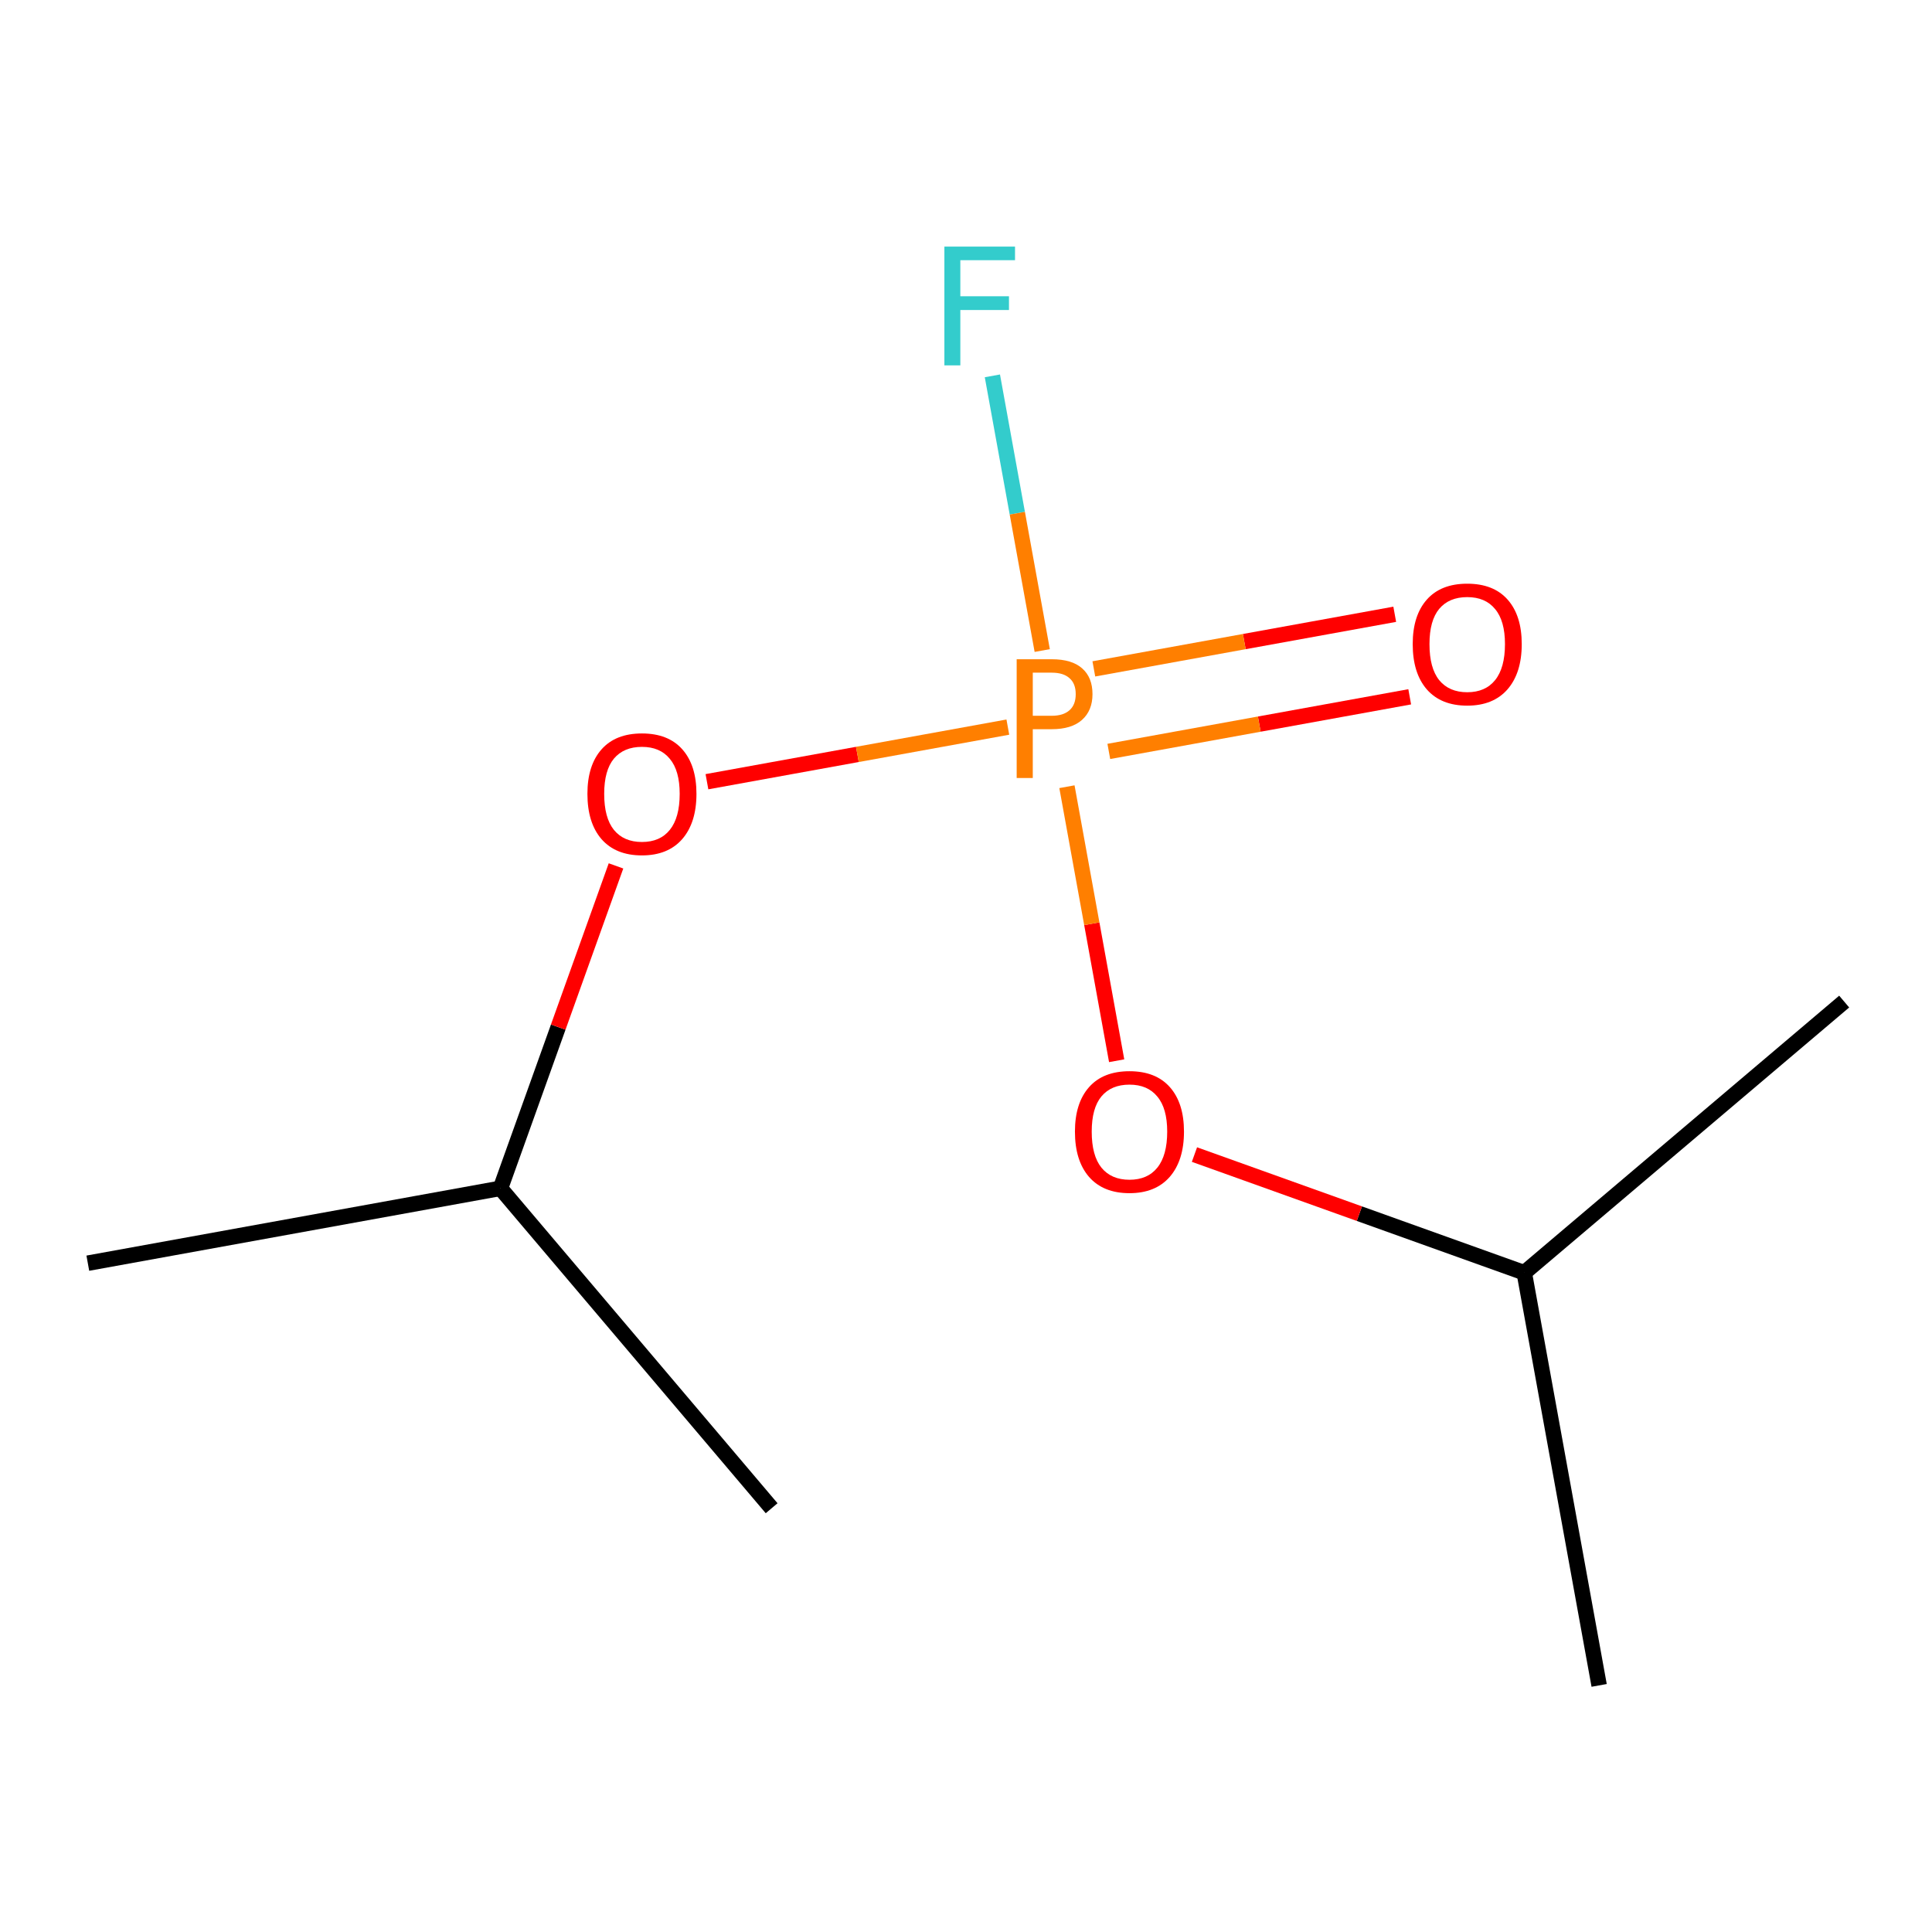 <?xml version='1.0' encoding='iso-8859-1'?>
<svg version='1.1' baseProfile='full'
              xmlns='http://www.w3.org/2000/svg'
                      xmlns:rdkit='http://www.rdkit.org/xml'
                      xmlns:xlink='http://www.w3.org/1999/xlink'
                  xml:space='preserve'
width='250px' height='250px' viewBox='0 0 250 250'>
<!-- END OF HEADER -->
<rect style='opacity:1.0;fill:#FFFFFF;stroke:none' width='250' height='250' x='0' y='0'> </rect>
<path class='bond-0 atom-0 atom-4' d='M 11.364,163.456 L 64.76,153.767' style='fill:none;fill-rule:evenodd;stroke:#000000;stroke-width:2.0px;stroke-linecap:butt;stroke-linejoin:miter;stroke-opacity:1' />
<path class='bond-1 atom-1 atom-4' d='M 99.849,195.165 L 64.76,153.767' style='fill:none;fill-rule:evenodd;stroke:#000000;stroke-width:2.0px;stroke-linecap:butt;stroke-linejoin:miter;stroke-opacity:1' />
<path class='bond-2 atom-2 atom-5' d='M 206.928,218.09 L 197.239,164.694' style='fill:none;fill-rule:evenodd;stroke:#000000;stroke-width:2.0px;stroke-linecap:butt;stroke-linejoin:miter;stroke-opacity:1' />
<path class='bond-3 atom-3 atom-5' d='M 238.636,129.604 L 197.239,164.694' style='fill:none;fill-rule:evenodd;stroke:#000000;stroke-width:2.0px;stroke-linecap:butt;stroke-linejoin:miter;stroke-opacity:1' />
<path class='bond-4 atom-4 atom-8' d='M 64.76,153.767 L 72.235,132.907' style='fill:none;fill-rule:evenodd;stroke:#000000;stroke-width:2.0px;stroke-linecap:butt;stroke-linejoin:miter;stroke-opacity:1' />
<path class='bond-4 atom-4 atom-8' d='M 72.235,132.907 L 79.71,112.047' style='fill:none;fill-rule:evenodd;stroke:#FF0000;stroke-width:2.0px;stroke-linecap:butt;stroke-linejoin:miter;stroke-opacity:1' />
<path class='bond-5 atom-5 atom-9' d='M 197.239,164.694 L 175.901,157.047' style='fill:none;fill-rule:evenodd;stroke:#000000;stroke-width:2.0px;stroke-linecap:butt;stroke-linejoin:miter;stroke-opacity:1' />
<path class='bond-5 atom-5 atom-9' d='M 175.901,157.047 L 154.563,149.401' style='fill:none;fill-rule:evenodd;stroke:#FF0000;stroke-width:2.0px;stroke-linecap:butt;stroke-linejoin:miter;stroke-opacity:1' />
<path class='bond-6 atom-6 atom-10' d='M 128.414,48.636 L 131.639,66.408' style='fill:none;fill-rule:evenodd;stroke:#33CCCC;stroke-width:2.0px;stroke-linecap:butt;stroke-linejoin:miter;stroke-opacity:1' />
<path class='bond-6 atom-6 atom-10' d='M 131.639,66.408 L 134.864,84.179' style='fill:none;fill-rule:evenodd;stroke:#FF7F00;stroke-width:2.0px;stroke-linecap:butt;stroke-linejoin:miter;stroke-opacity:1' />
<path class='bond-7 atom-7 atom-10' d='M 180.478,79.488 L 161.01,83.021' style='fill:none;fill-rule:evenodd;stroke:#FF0000;stroke-width:2.0px;stroke-linecap:butt;stroke-linejoin:miter;stroke-opacity:1' />
<path class='bond-7 atom-7 atom-10' d='M 161.01,83.021 L 141.542,86.553' style='fill:none;fill-rule:evenodd;stroke:#FF7F00;stroke-width:2.0px;stroke-linecap:butt;stroke-linejoin:miter;stroke-opacity:1' />
<path class='bond-7 atom-7 atom-10' d='M 182.416,90.167 L 162.948,93.7' style='fill:none;fill-rule:evenodd;stroke:#FF0000;stroke-width:2.0px;stroke-linecap:butt;stroke-linejoin:miter;stroke-opacity:1' />
<path class='bond-7 atom-7 atom-10' d='M 162.948,93.7 L 143.48,97.233' style='fill:none;fill-rule:evenodd;stroke:#FF7F00;stroke-width:2.0px;stroke-linecap:butt;stroke-linejoin:miter;stroke-opacity:1' />
<path class='bond-8 atom-8 atom-10' d='M 91.478,101.154 L 110.946,97.621' style='fill:none;fill-rule:evenodd;stroke:#FF0000;stroke-width:2.0px;stroke-linecap:butt;stroke-linejoin:miter;stroke-opacity:1' />
<path class='bond-8 atom-8 atom-10' d='M 110.946,97.621 L 130.414,94.088' style='fill:none;fill-rule:evenodd;stroke:#FF7F00;stroke-width:2.0px;stroke-linecap:butt;stroke-linejoin:miter;stroke-opacity:1' />
<path class='bond-9 atom-9 atom-10' d='M 144.495,137.259 L 141.278,119.529' style='fill:none;fill-rule:evenodd;stroke:#FF0000;stroke-width:2.0px;stroke-linecap:butt;stroke-linejoin:miter;stroke-opacity:1' />
<path class='bond-9 atom-9 atom-10' d='M 141.278,119.529 L 138.061,101.8' style='fill:none;fill-rule:evenodd;stroke:#FF7F00;stroke-width:2.0px;stroke-linecap:butt;stroke-linejoin:miter;stroke-opacity:1' />
<path  class='atom-6' d='M 122.204 31.91
L 131.343 31.91
L 131.343 33.669
L 124.266 33.669
L 124.266 38.336
L 130.561 38.336
L 130.561 40.116
L 124.266 40.116
L 124.266 47.279
L 122.204 47.279
L 122.204 31.91
' fill='#33CCCC'/>
<path  class='atom-7' d='M 182.804 83.345
Q 182.804 79.655, 184.627 77.593
Q 186.45 75.53, 189.859 75.53
Q 193.267 75.53, 195.09 77.593
Q 196.913 79.655, 196.913 83.345
Q 196.913 87.079, 195.068 89.206
Q 193.223 91.311, 189.859 91.311
Q 186.472 91.311, 184.627 89.206
Q 182.804 87.1, 182.804 83.345
M 189.859 89.575
Q 192.203 89.575, 193.462 88.012
Q 194.743 86.427, 194.743 83.345
Q 194.743 80.328, 193.462 78.808
Q 192.203 77.267, 189.859 77.267
Q 187.514 77.267, 186.233 78.786
Q 184.974 80.306, 184.974 83.345
Q 184.974 86.449, 186.233 88.012
Q 187.514 89.575, 189.859 89.575
' fill='#FF0000'/>
<path  class='atom-8' d='M 76.012 102.723
Q 76.012 99.033, 77.835 96.971
Q 79.659 94.909, 83.067 94.909
Q 86.475 94.909, 88.298 96.971
Q 90.121 99.033, 90.121 102.723
Q 90.121 106.457, 88.276 108.584
Q 86.431 110.69, 83.067 110.69
Q 79.68 110.69, 77.835 108.584
Q 76.012 106.479, 76.012 102.723
M 83.067 108.953
Q 85.411 108.953, 86.67 107.39
Q 87.951 105.806, 87.951 102.723
Q 87.951 99.706, 86.67 98.187
Q 85.411 96.645, 83.067 96.645
Q 80.722 96.645, 79.441 98.165
Q 78.182 99.684, 78.182 102.723
Q 78.182 105.828, 79.441 107.39
Q 80.722 108.953, 83.067 108.953
' fill='#FF0000'/>
<path  class='atom-9' d='M 139.097 146.43
Q 139.097 142.74, 140.92 140.678
Q 142.744 138.616, 146.152 138.616
Q 149.56 138.616, 151.383 140.678
Q 153.207 142.74, 153.207 146.43
Q 153.207 150.164, 151.361 152.291
Q 149.516 154.397, 146.152 154.397
Q 142.765 154.397, 140.92 152.291
Q 139.097 150.186, 139.097 146.43
M 146.152 152.66
Q 148.496 152.66, 149.755 151.097
Q 151.036 149.513, 151.036 146.43
Q 151.036 143.413, 149.755 141.893
Q 148.496 140.352, 146.152 140.352
Q 143.807 140.352, 142.527 141.872
Q 141.268 143.391, 141.268 146.43
Q 141.268 149.534, 142.527 151.097
Q 143.807 152.66, 146.152 152.66
' fill='#FF0000'/>
<path  class='atom-10' d='M 136.093 85.306
Q 138.72 85.306, 140.044 86.5
Q 141.368 87.672, 141.368 89.822
Q 141.368 91.949, 140.001 93.164
Q 138.655 94.358, 136.093 94.358
L 133.641 94.358
L 133.641 100.675
L 131.557 100.675
L 131.557 85.306
L 136.093 85.306
M 136.093 92.622
Q 137.591 92.622, 138.394 91.905
Q 139.198 91.189, 139.198 89.822
Q 139.198 88.454, 138.394 87.759
Q 137.613 87.043, 136.093 87.043
L 133.641 87.043
L 133.641 92.622
L 136.093 92.622
' fill='#FF7F00'/>
</svg>
